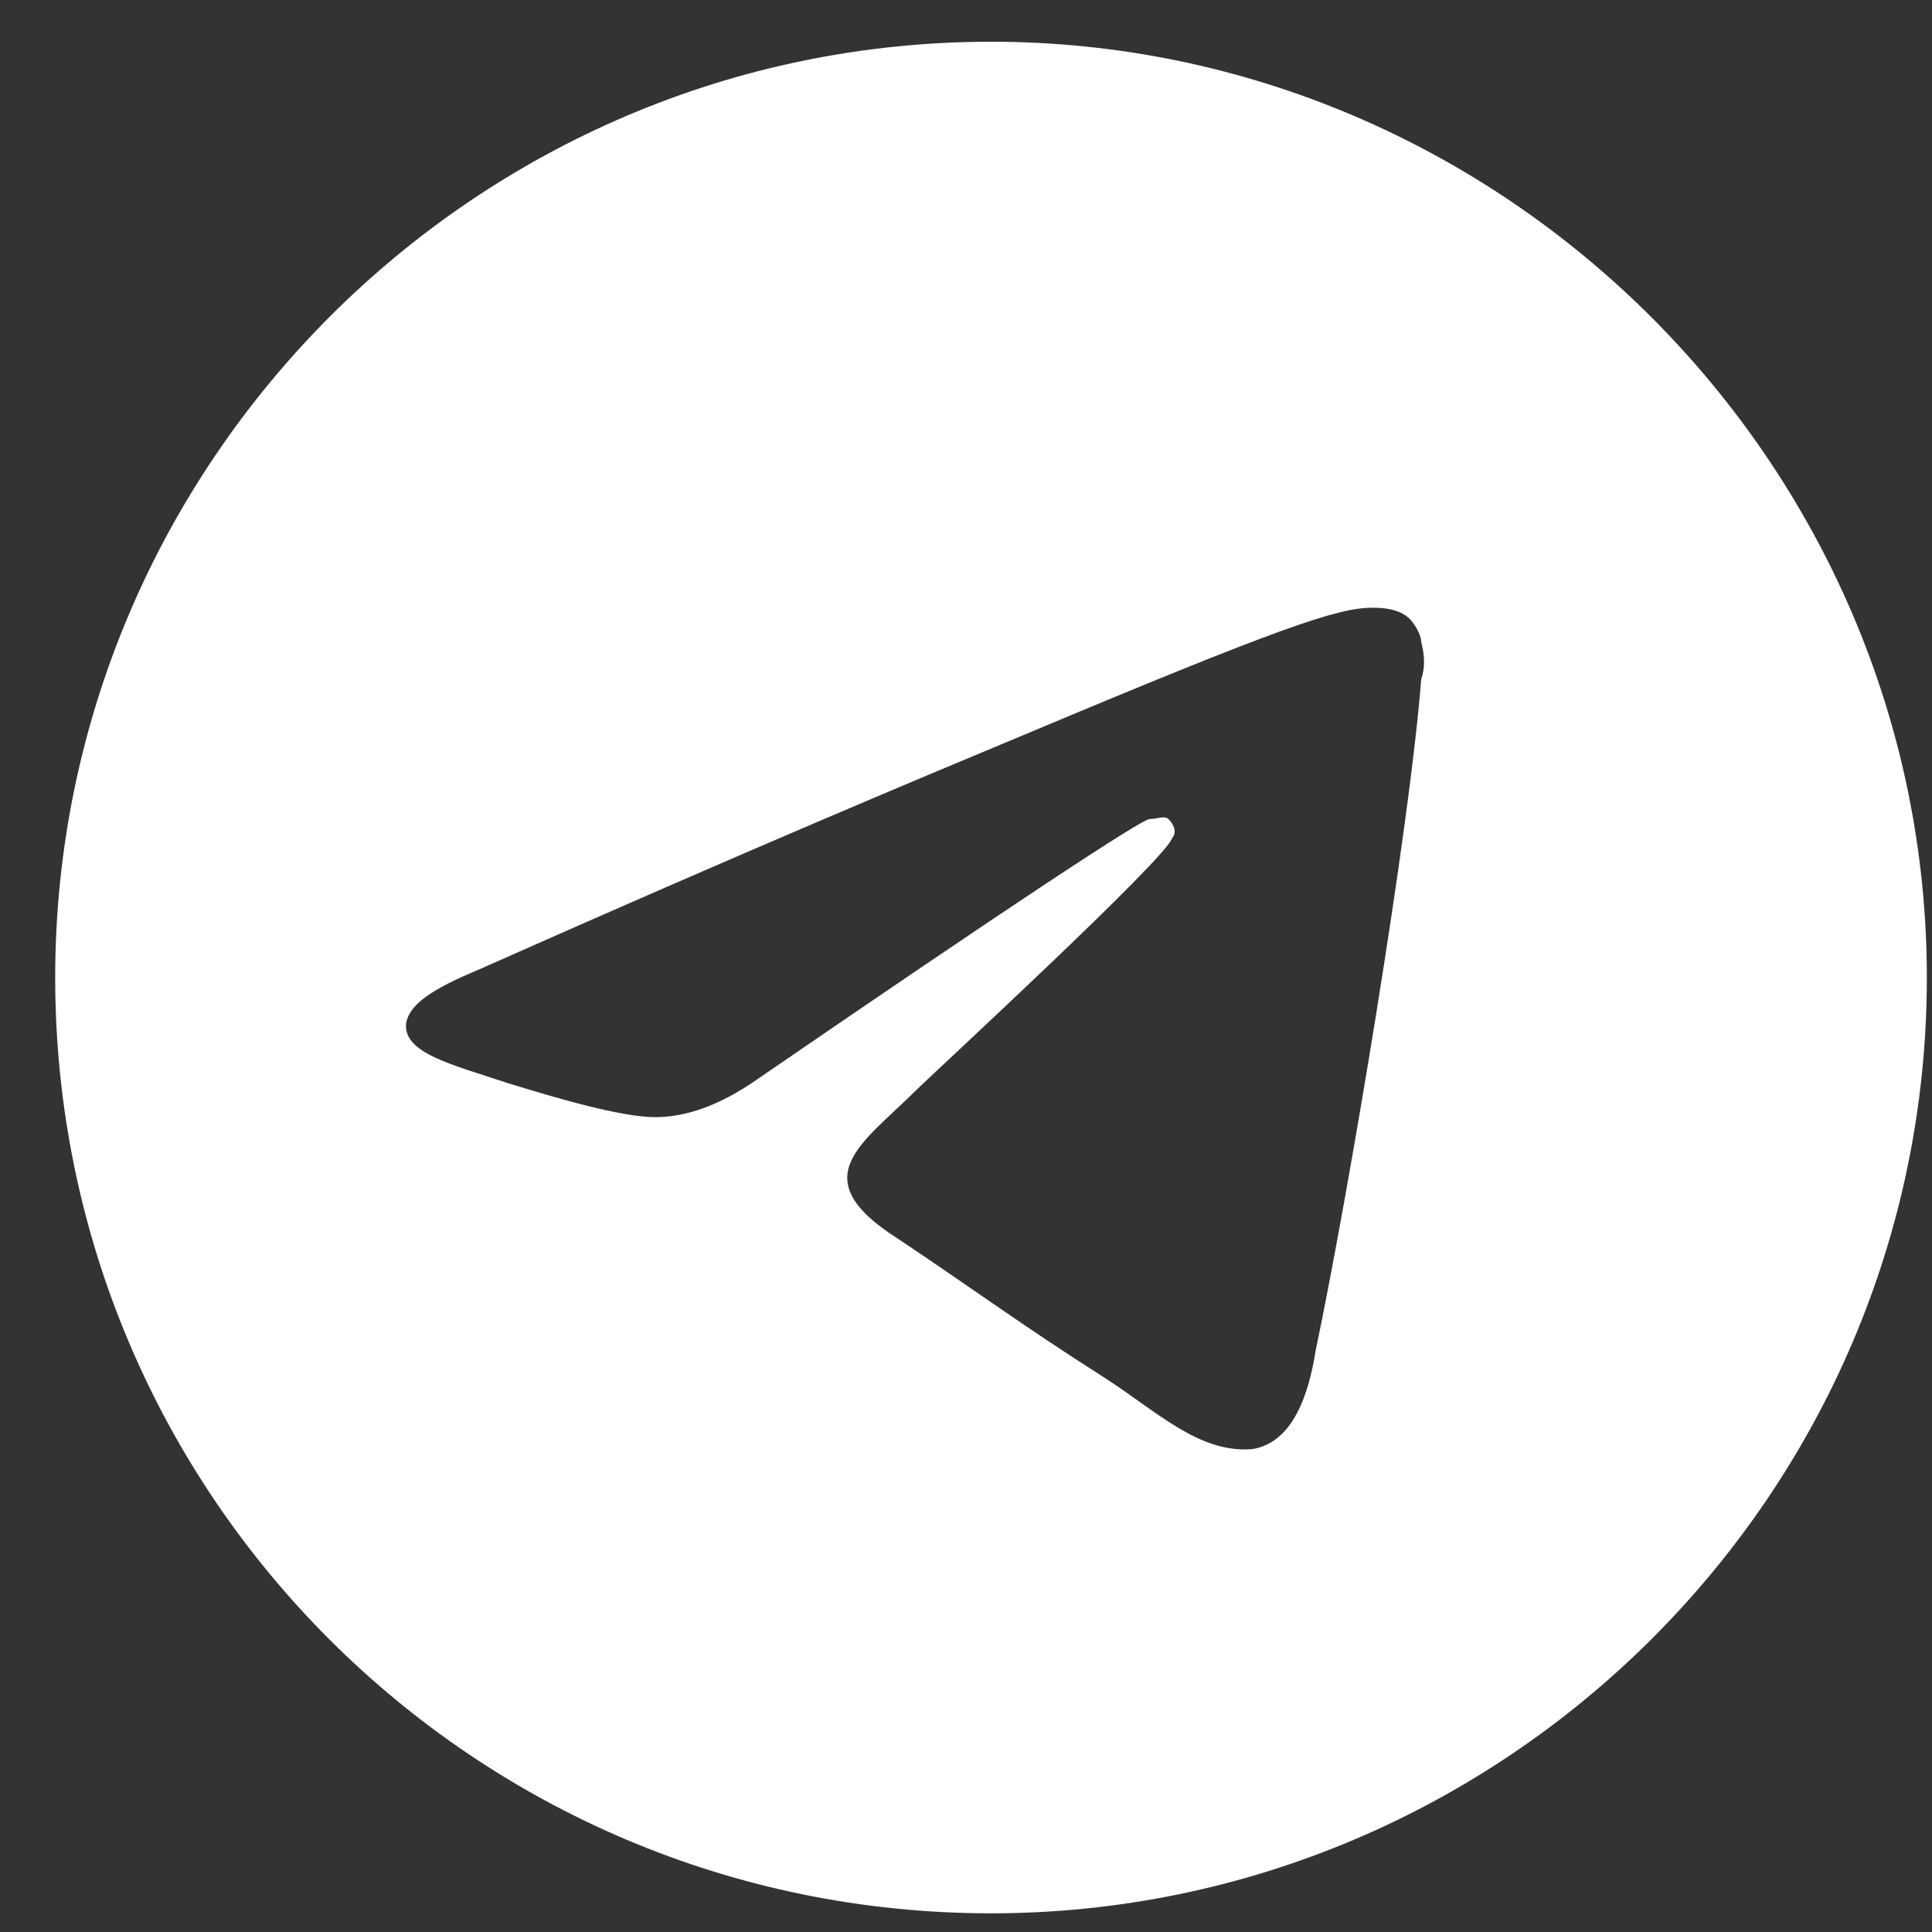 <?xml version="1.0" encoding="UTF-8"?> <svg xmlns="http://www.w3.org/2000/svg" width="30" height="30" viewBox="0 0 30 30" fill="none"><rect x="0" y="0" width="30" height="30" fill="#333333" stroke="none"/><path d="M15.389 0.648C23.357 0.648 29.92 7.21 29.92 15.179C29.92 23.206 23.357 29.71 15.389 29.71C7.361 29.71 0.857 23.206 0.857 15.179C0.857 7.21 7.361 0.648 15.389 0.648ZM22.068 10.55C22.127 10.374 22.127 10.199 22.068 9.964C22.068 9.847 21.951 9.671 21.893 9.613C21.717 9.437 21.424 9.437 21.307 9.437C20.779 9.437 19.9 9.73 15.857 11.429C14.451 12.015 11.639 13.187 7.42 15.062C6.717 15.355 6.365 15.589 6.307 15.882C6.248 16.351 7.01 16.527 7.889 16.82C8.65 17.054 9.646 17.347 10.174 17.347C10.643 17.347 11.17 17.171 11.756 16.761C15.682 14.066 17.732 12.718 17.85 12.718C17.967 12.718 18.084 12.66 18.143 12.718C18.26 12.835 18.26 12.953 18.201 13.011C18.143 13.304 14.451 16.703 14.217 16.937C13.396 17.757 12.459 18.285 13.924 19.222C15.154 20.043 15.857 20.57 17.146 21.39C17.967 21.918 18.611 22.562 19.432 22.503C19.842 22.445 20.252 22.093 20.428 20.98C20.955 18.46 21.893 12.835 22.068 10.55Z" fill="white"></path></svg> 